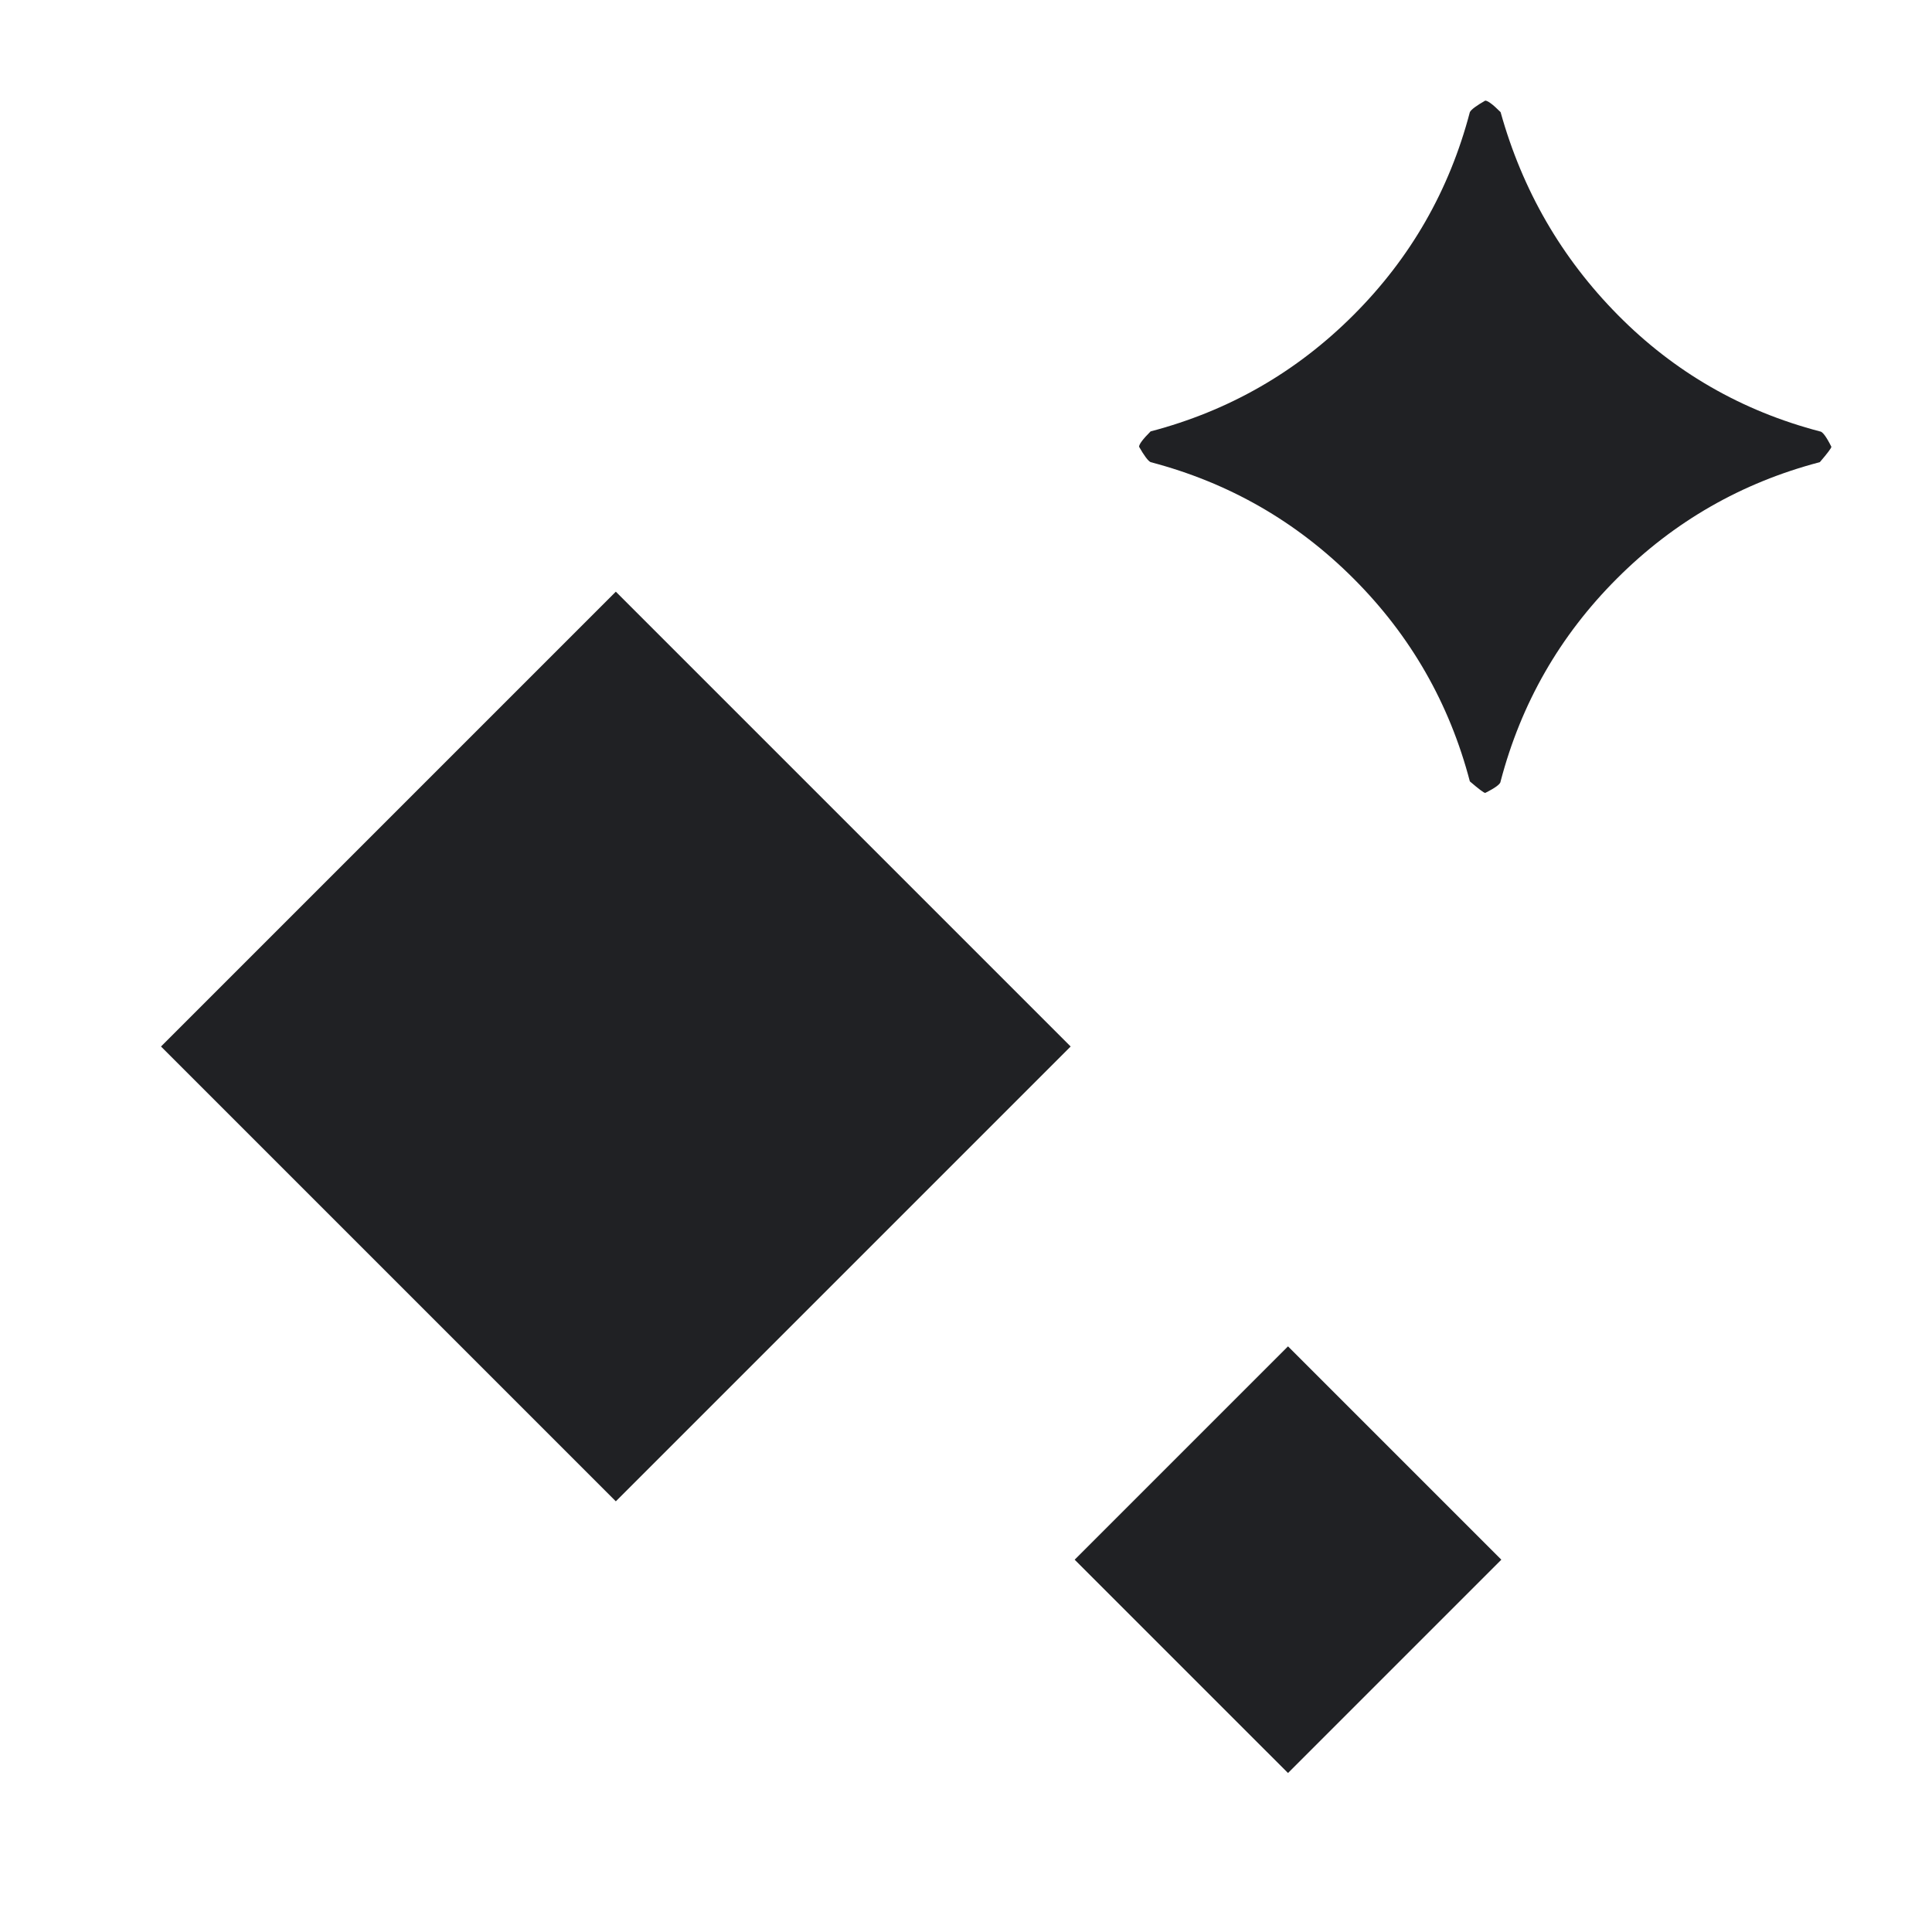 <svg xmlns="http://www.w3.org/2000/svg" height="48px" viewBox="0 -960 960 960" width="48px" fill="#202124"><path d="M640-79 534-185l106-106 106 106L640-79ZM306-214 80-440l226-226 226 226-226 226Zm432-352q-.96 0-7.64-5.73-15.29-58.29-57.82-100.81-42.52-42.53-100.81-57.82-1.91-.95-5.73-7.64 0-1.91 5.73-7.64 58.29-15.29 100.81-57.82 42.53-42.52 57.82-100.81.95-1.91 7.64-5.73 1.91 0 7.64 5.73 16.25 58.29 58.29 100.81 42.05 42.53 100.34 57.82 1.91 0 5.73 7.64 0 .96-5.73 7.64-58.29 15.29-100.81 57.82-42.53 42.52-57.82 100.81 0 1.91-7.64 5.73Z"/></svg>